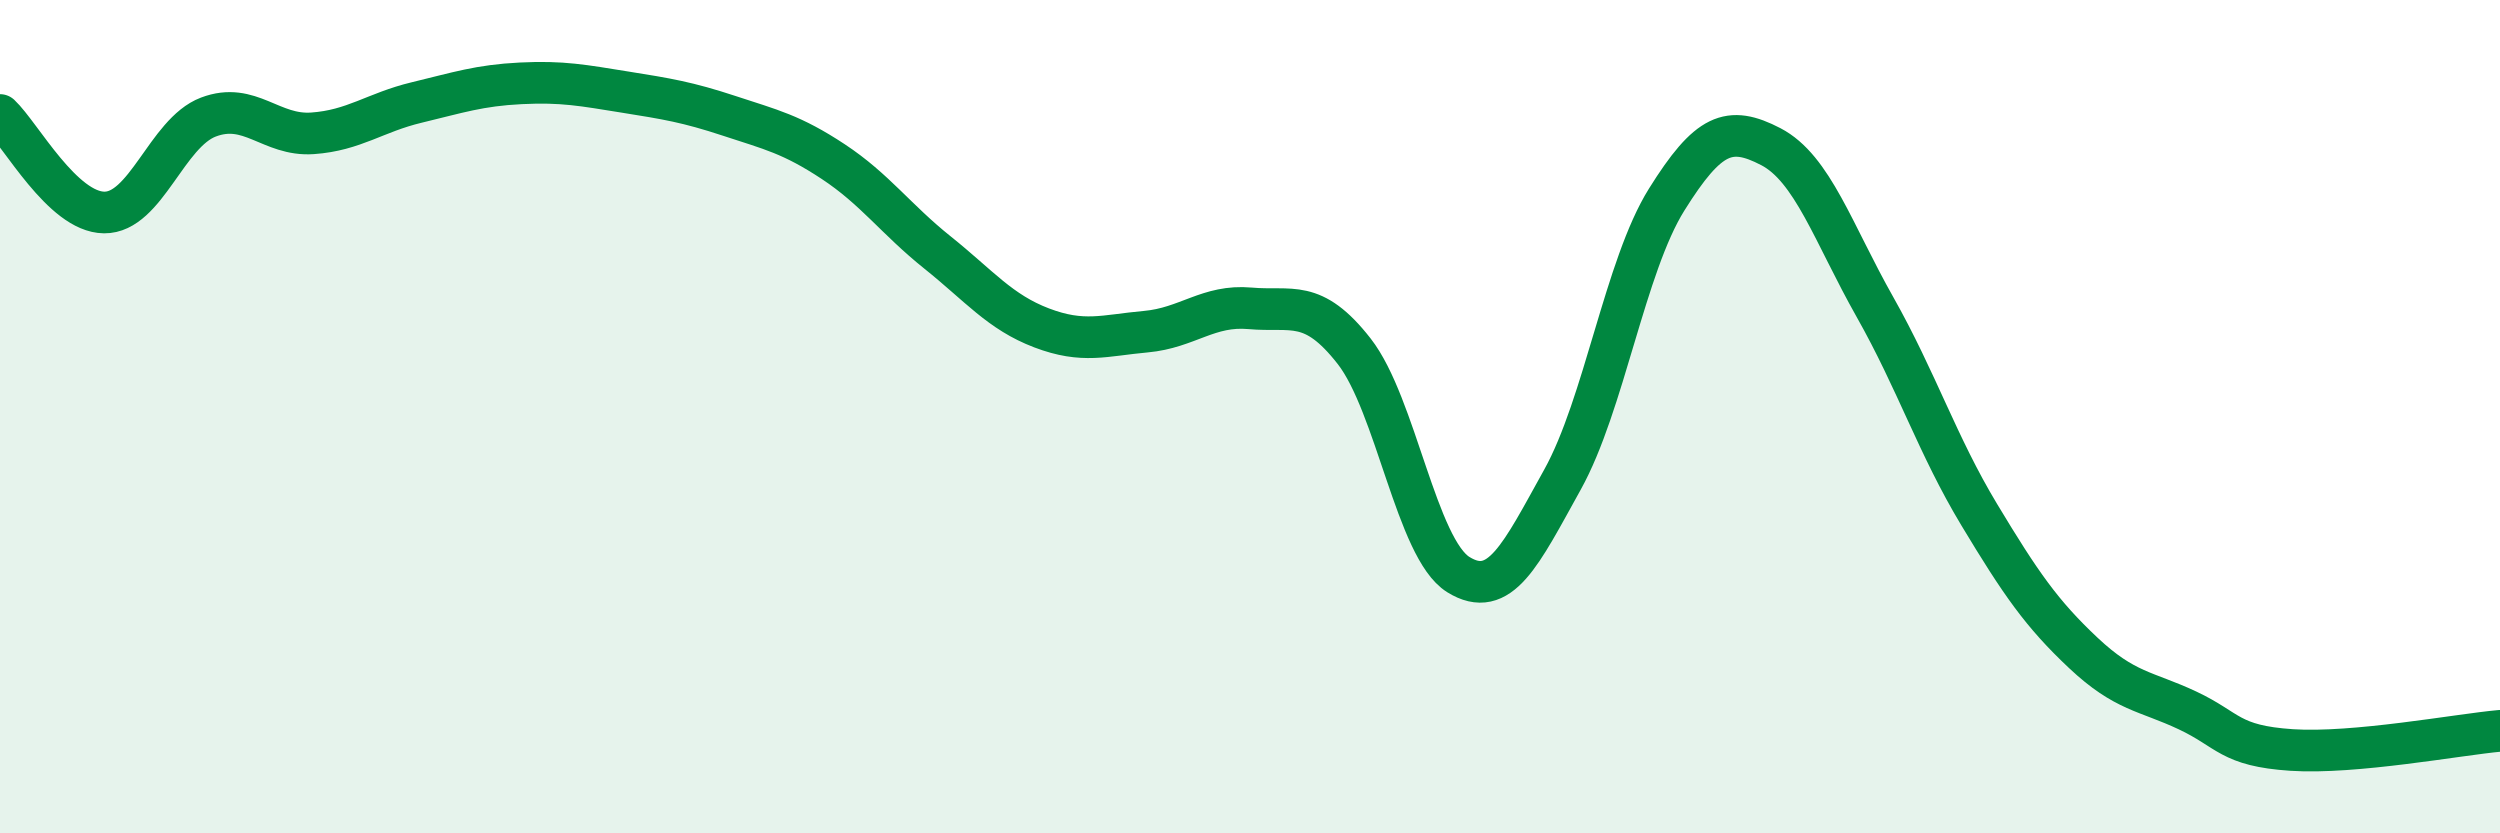 
    <svg width="60" height="20" viewBox="0 0 60 20" xmlns="http://www.w3.org/2000/svg">
      <path
        d="M 0,2.76 C 0.5,3.23 1.5,5.09 2.5,5.1 C 3.5,5.11 4,3.19 5,2.81 C 6,2.43 6.5,3.27 7.5,3.2 C 8.5,3.13 9,2.7 10,2.46 C 11,2.22 11.5,2.05 12.5,2 C 13.5,1.95 14,2.05 15,2.21 C 16,2.37 16.5,2.45 17.5,2.78 C 18.5,3.11 19,3.22 20,3.88 C 21,4.54 21.5,5.26 22.5,6.06 C 23.5,6.86 24,7.49 25,7.87 C 26,8.25 26.5,8.05 27.5,7.96 C 28.5,7.87 29,7.31 30,7.4 C 31,7.49 31.5,7.15 32.5,8.43 C 33.5,9.71 34,13.17 35,13.79 C 36,14.41 36.5,13.31 37.5,11.51 C 38.5,9.71 39,6.39 40,4.79 C 41,3.19 41.5,3 42.5,3.52 C 43.5,4.04 44,5.6 45,7.37 C 46,9.14 46.5,10.69 47.5,12.35 C 48.5,14.01 49,14.73 50,15.67 C 51,16.61 51.5,16.58 52.5,17.05 C 53.5,17.52 53.5,17.9 55,18 C 56.5,18.1 59,17.63 60,17.54L60 20L0 20Z"
        fill="#008740"
        opacity="0.1"
        stroke-linecap="round"
        stroke-linejoin="round"
      />
      <path
        d="M 0,2.76 C 0.5,3.23 1.5,5.09 2.5,5.1 C 3.5,5.11 4,3.19 5,2.81 C 6,2.43 6.5,3.27 7.5,3.2 C 8.5,3.13 9,2.7 10,2.46 C 11,2.22 11.5,2.05 12.5,2 C 13.5,1.95 14,2.05 15,2.21 C 16,2.37 16.5,2.45 17.5,2.78 C 18.5,3.11 19,3.22 20,3.88 C 21,4.54 21.5,5.26 22.5,6.06 C 23.5,6.86 24,7.49 25,7.87 C 26,8.25 26.5,8.05 27.5,7.96 C 28.5,7.87 29,7.31 30,7.4 C 31,7.49 31.5,7.15 32.5,8.43 C 33.5,9.71 34,13.17 35,13.79 C 36,14.41 36.5,13.31 37.5,11.51 C 38.5,9.71 39,6.39 40,4.79 C 41,3.19 41.5,3 42.5,3.52 C 43.5,4.04 44,5.6 45,7.37 C 46,9.14 46.5,10.69 47.5,12.35 C 48.5,14.01 49,14.73 50,15.67 C 51,16.61 51.5,16.58 52.5,17.05 C 53.5,17.52 53.5,17.9 55,18 C 56.5,18.1 59,17.63 60,17.54"
        stroke="#008740"
        stroke-width="1"
        fill="none"
        stroke-linecap="round"
        stroke-linejoin="round"
      />
    </svg>
  